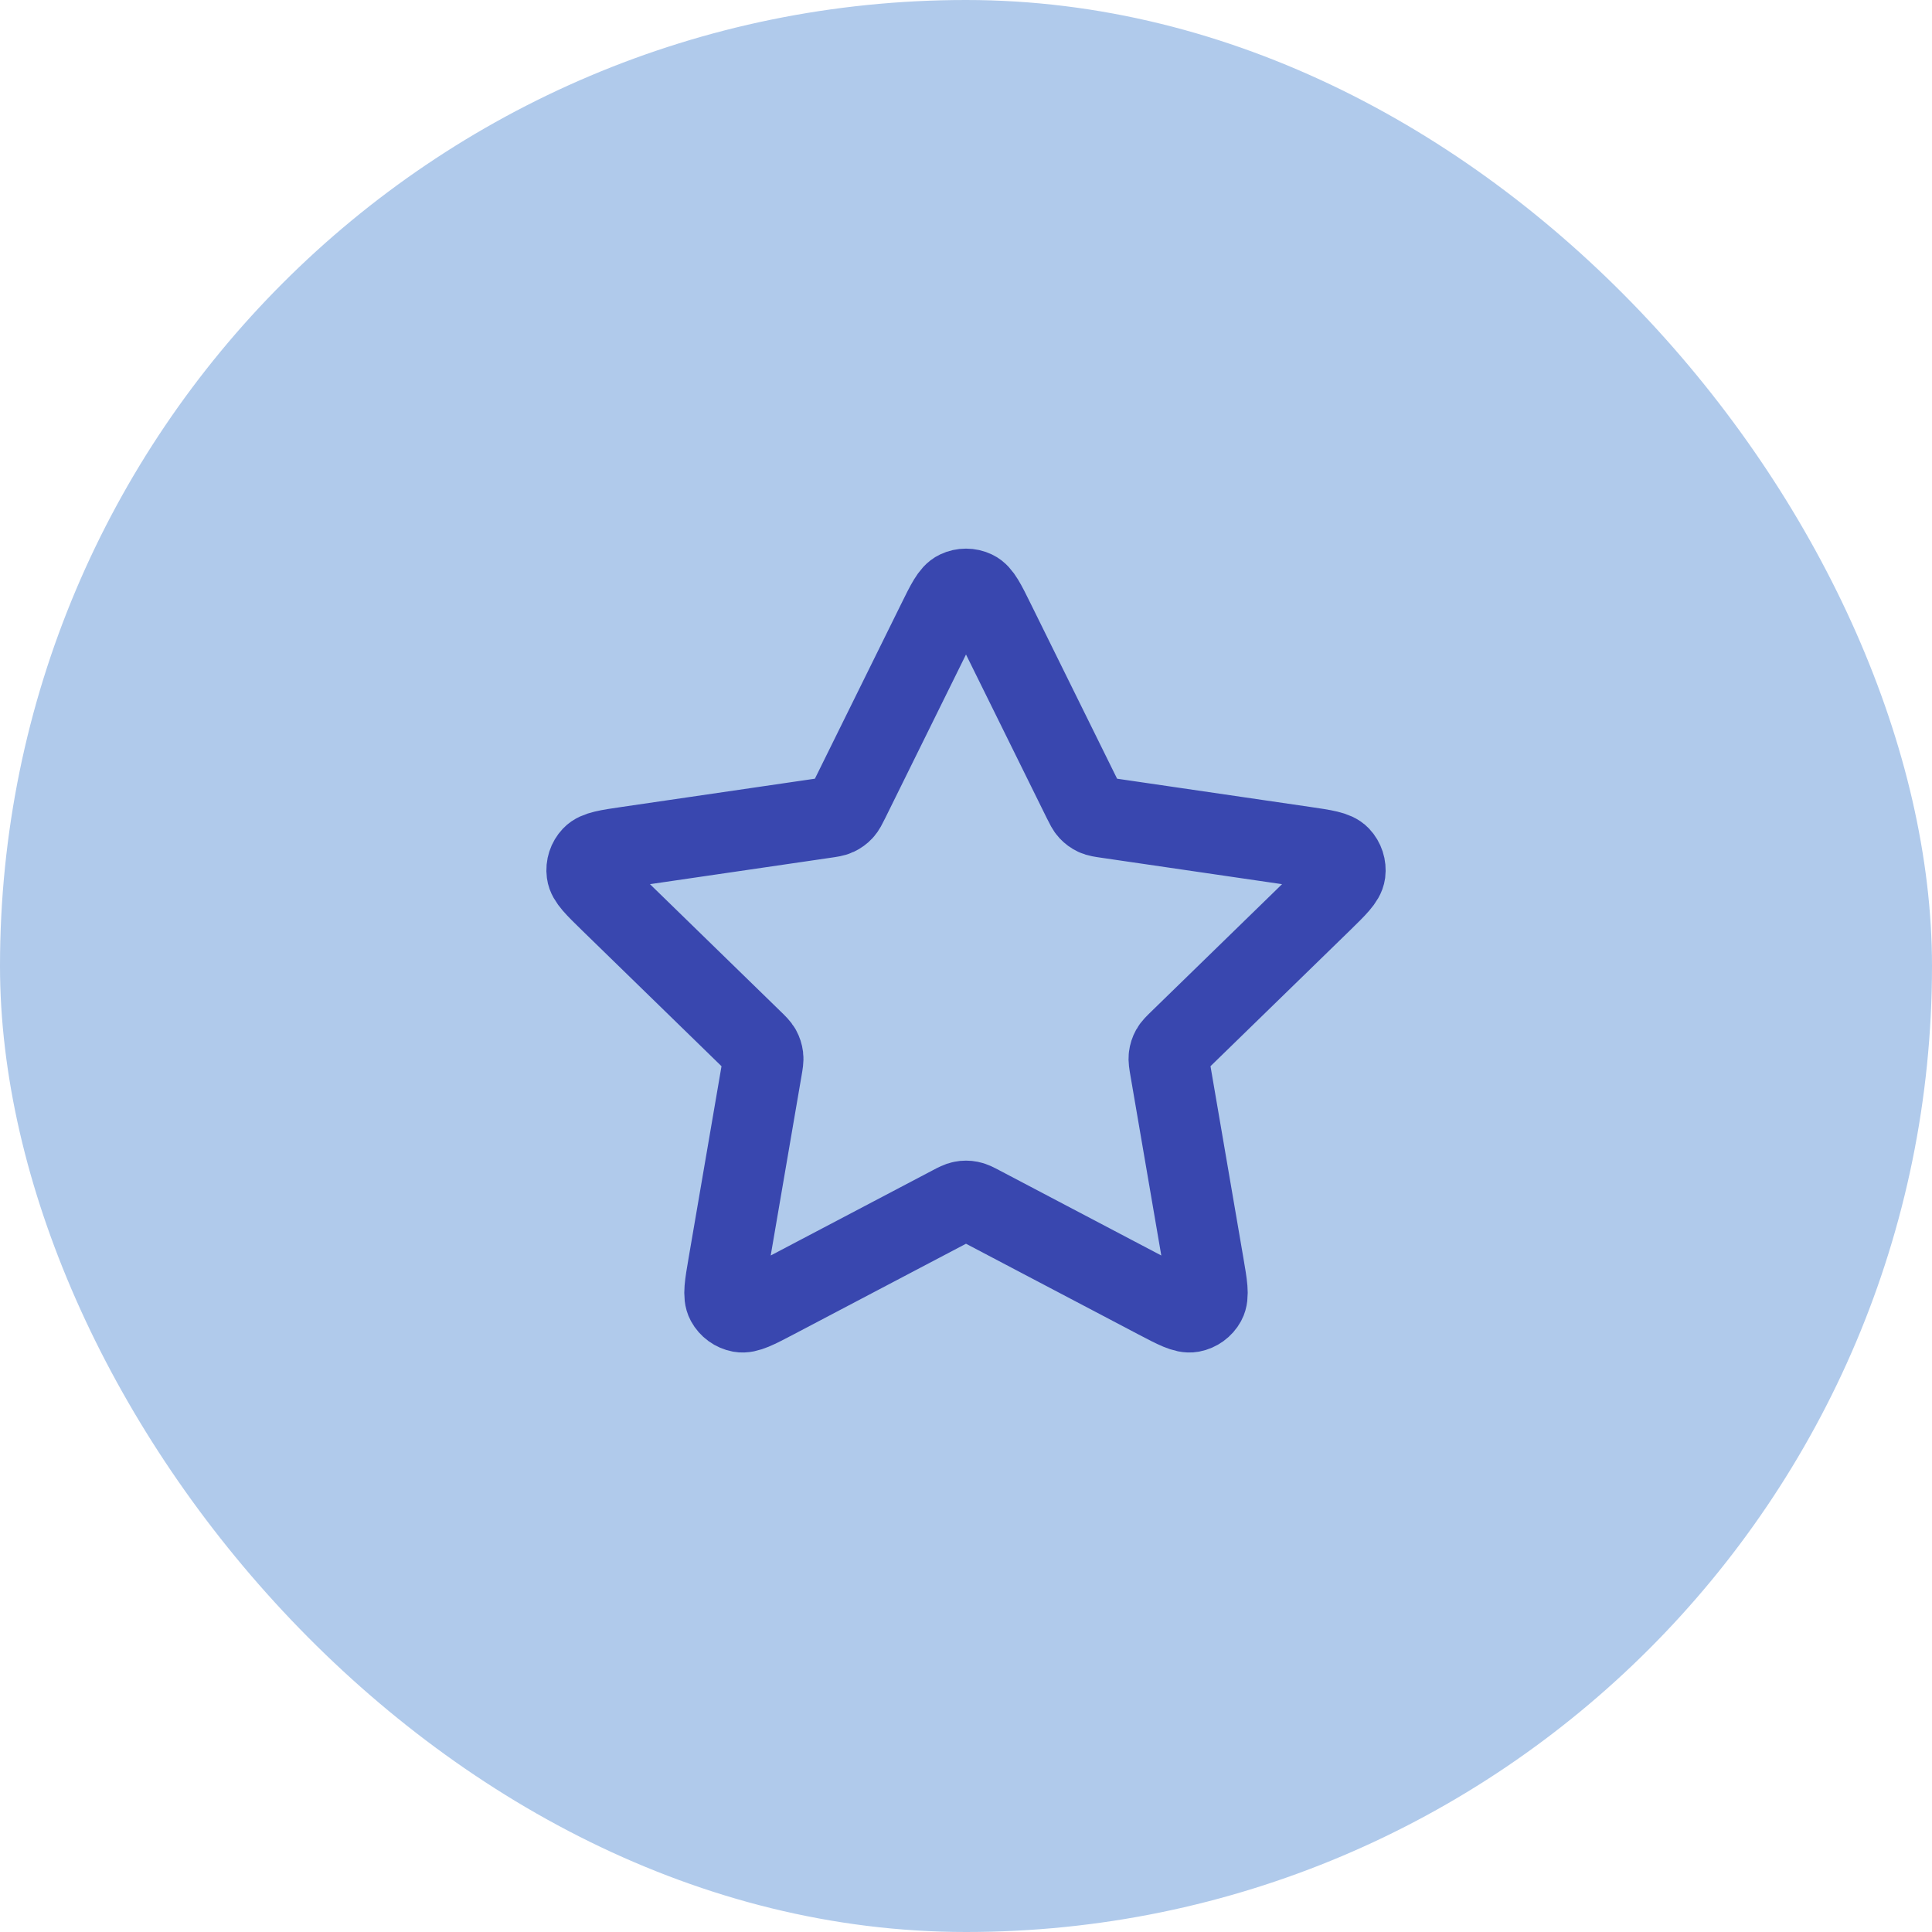 <svg width="48" height="48" viewBox="0 0 48 48" fill="none" xmlns="http://www.w3.org/2000/svg">
<rect width="48" height="48" rx="24" fill="#B0CAEB"/>
<path d="M23.283 15.454C23.513 14.987 23.628 14.753 23.785 14.679C23.921 14.614 24.079 14.614 24.215 14.679C24.372 14.753 24.487 14.987 24.717 15.454L26.904 19.884C26.972 20.021 27.006 20.09 27.056 20.144C27.1 20.191 27.153 20.23 27.211 20.257C27.278 20.288 27.354 20.299 27.506 20.321L32.397 21.036C32.912 21.111 33.17 21.149 33.289 21.275C33.392 21.384 33.441 21.535 33.422 21.684C33.399 21.856 33.212 22.037 32.84 22.401L29.301 25.847C29.191 25.954 29.136 26.008 29.1 26.072C29.069 26.128 29.049 26.191 29.041 26.255C29.032 26.327 29.045 26.403 29.071 26.555L29.906 31.422C29.994 31.936 30.038 32.192 29.955 32.345C29.883 32.477 29.755 32.57 29.607 32.598C29.437 32.629 29.206 32.508 28.745 32.266L24.372 29.966C24.236 29.894 24.168 29.859 24.096 29.845C24.033 29.832 23.967 29.832 23.904 29.845C23.832 29.859 23.764 29.894 23.628 29.966L19.255 32.266C18.794 32.508 18.563 32.629 18.393 32.598C18.245 32.57 18.117 32.477 18.045 32.345C17.962 32.192 18.006 31.936 18.094 31.422L18.929 26.555C18.955 26.403 18.968 26.327 18.959 26.255C18.951 26.191 18.931 26.128 18.9 26.072C18.864 26.008 18.809 25.954 18.699 25.847L15.161 22.401C14.788 22.037 14.601 21.856 14.579 21.684C14.559 21.535 14.608 21.384 14.711 21.275C14.83 21.149 15.088 21.111 15.603 21.036L20.494 20.321C20.646 20.299 20.723 20.288 20.789 20.257C20.847 20.23 20.9 20.191 20.944 20.144C20.994 20.09 21.028 20.021 21.096 19.884L23.283 15.454Z" stroke="#3947AF" stroke-width="2" stroke-linecap="round" stroke-linejoin="round"/>
</svg>
